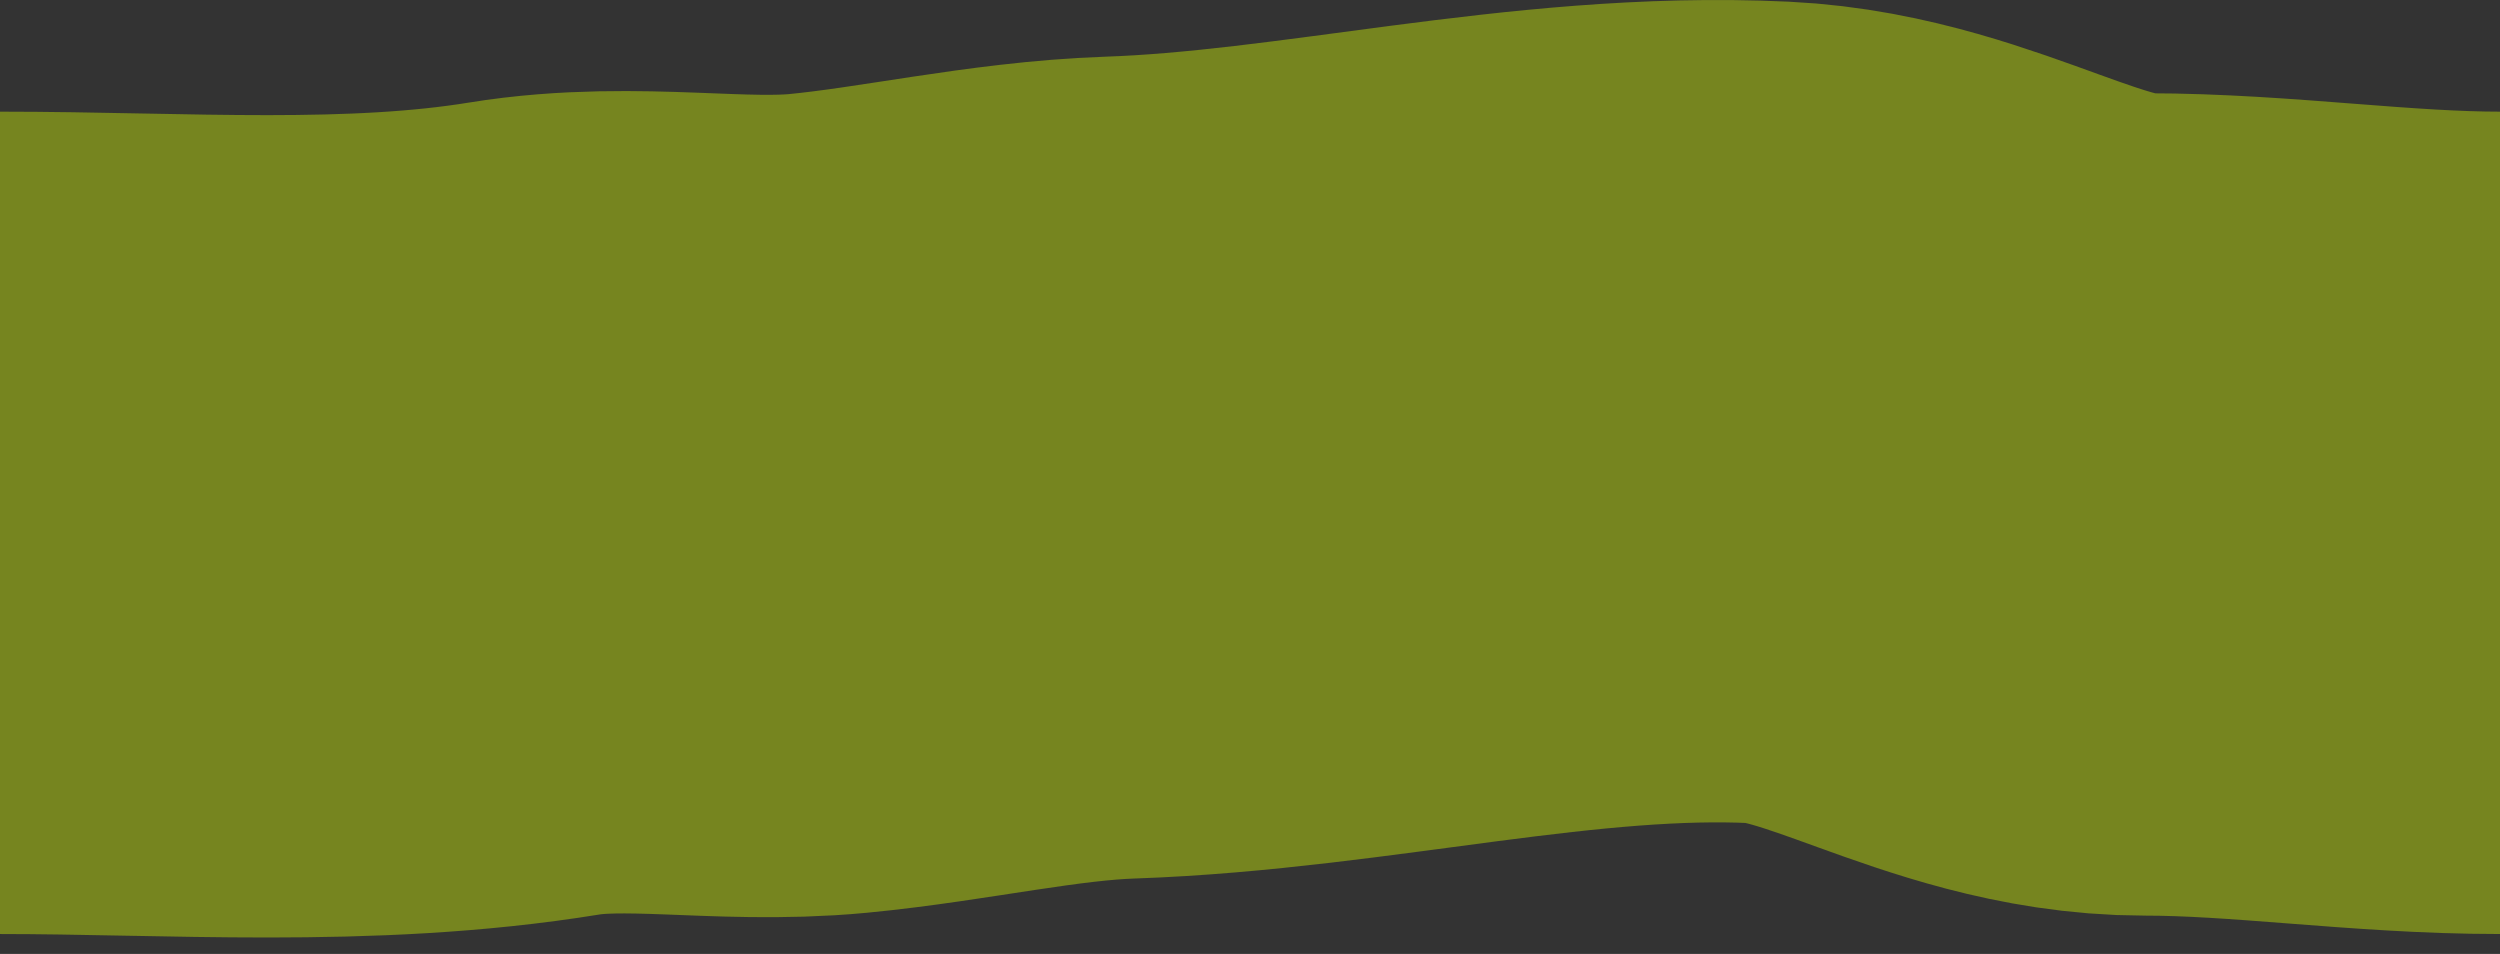 <?xml version="1.0" encoding="UTF-8"?> <svg xmlns="http://www.w3.org/2000/svg" width="152" height="58" viewBox="0 0 152 58" fill="none"><rect x="0" y="0" width="152" height="58" fill="#333333" stroke="none"/> <path d="M0 31.789C10.736 31.789 21.903 32.642 32.479 30.919C38.349 29.962 44.436 31.173 50.342 30.608C56.168 30.05 62.277 28.63 68.075 28.431C81.172 27.984 94.517 24.449 107.569 25.074C115.582 25.457 122.575 30.67 130.434 30.67C137.498 30.67 144.767 31.789 152 31.789" stroke="#DBFF00" stroke-opacity="0.4" stroke-width="50"></path> </svg> 